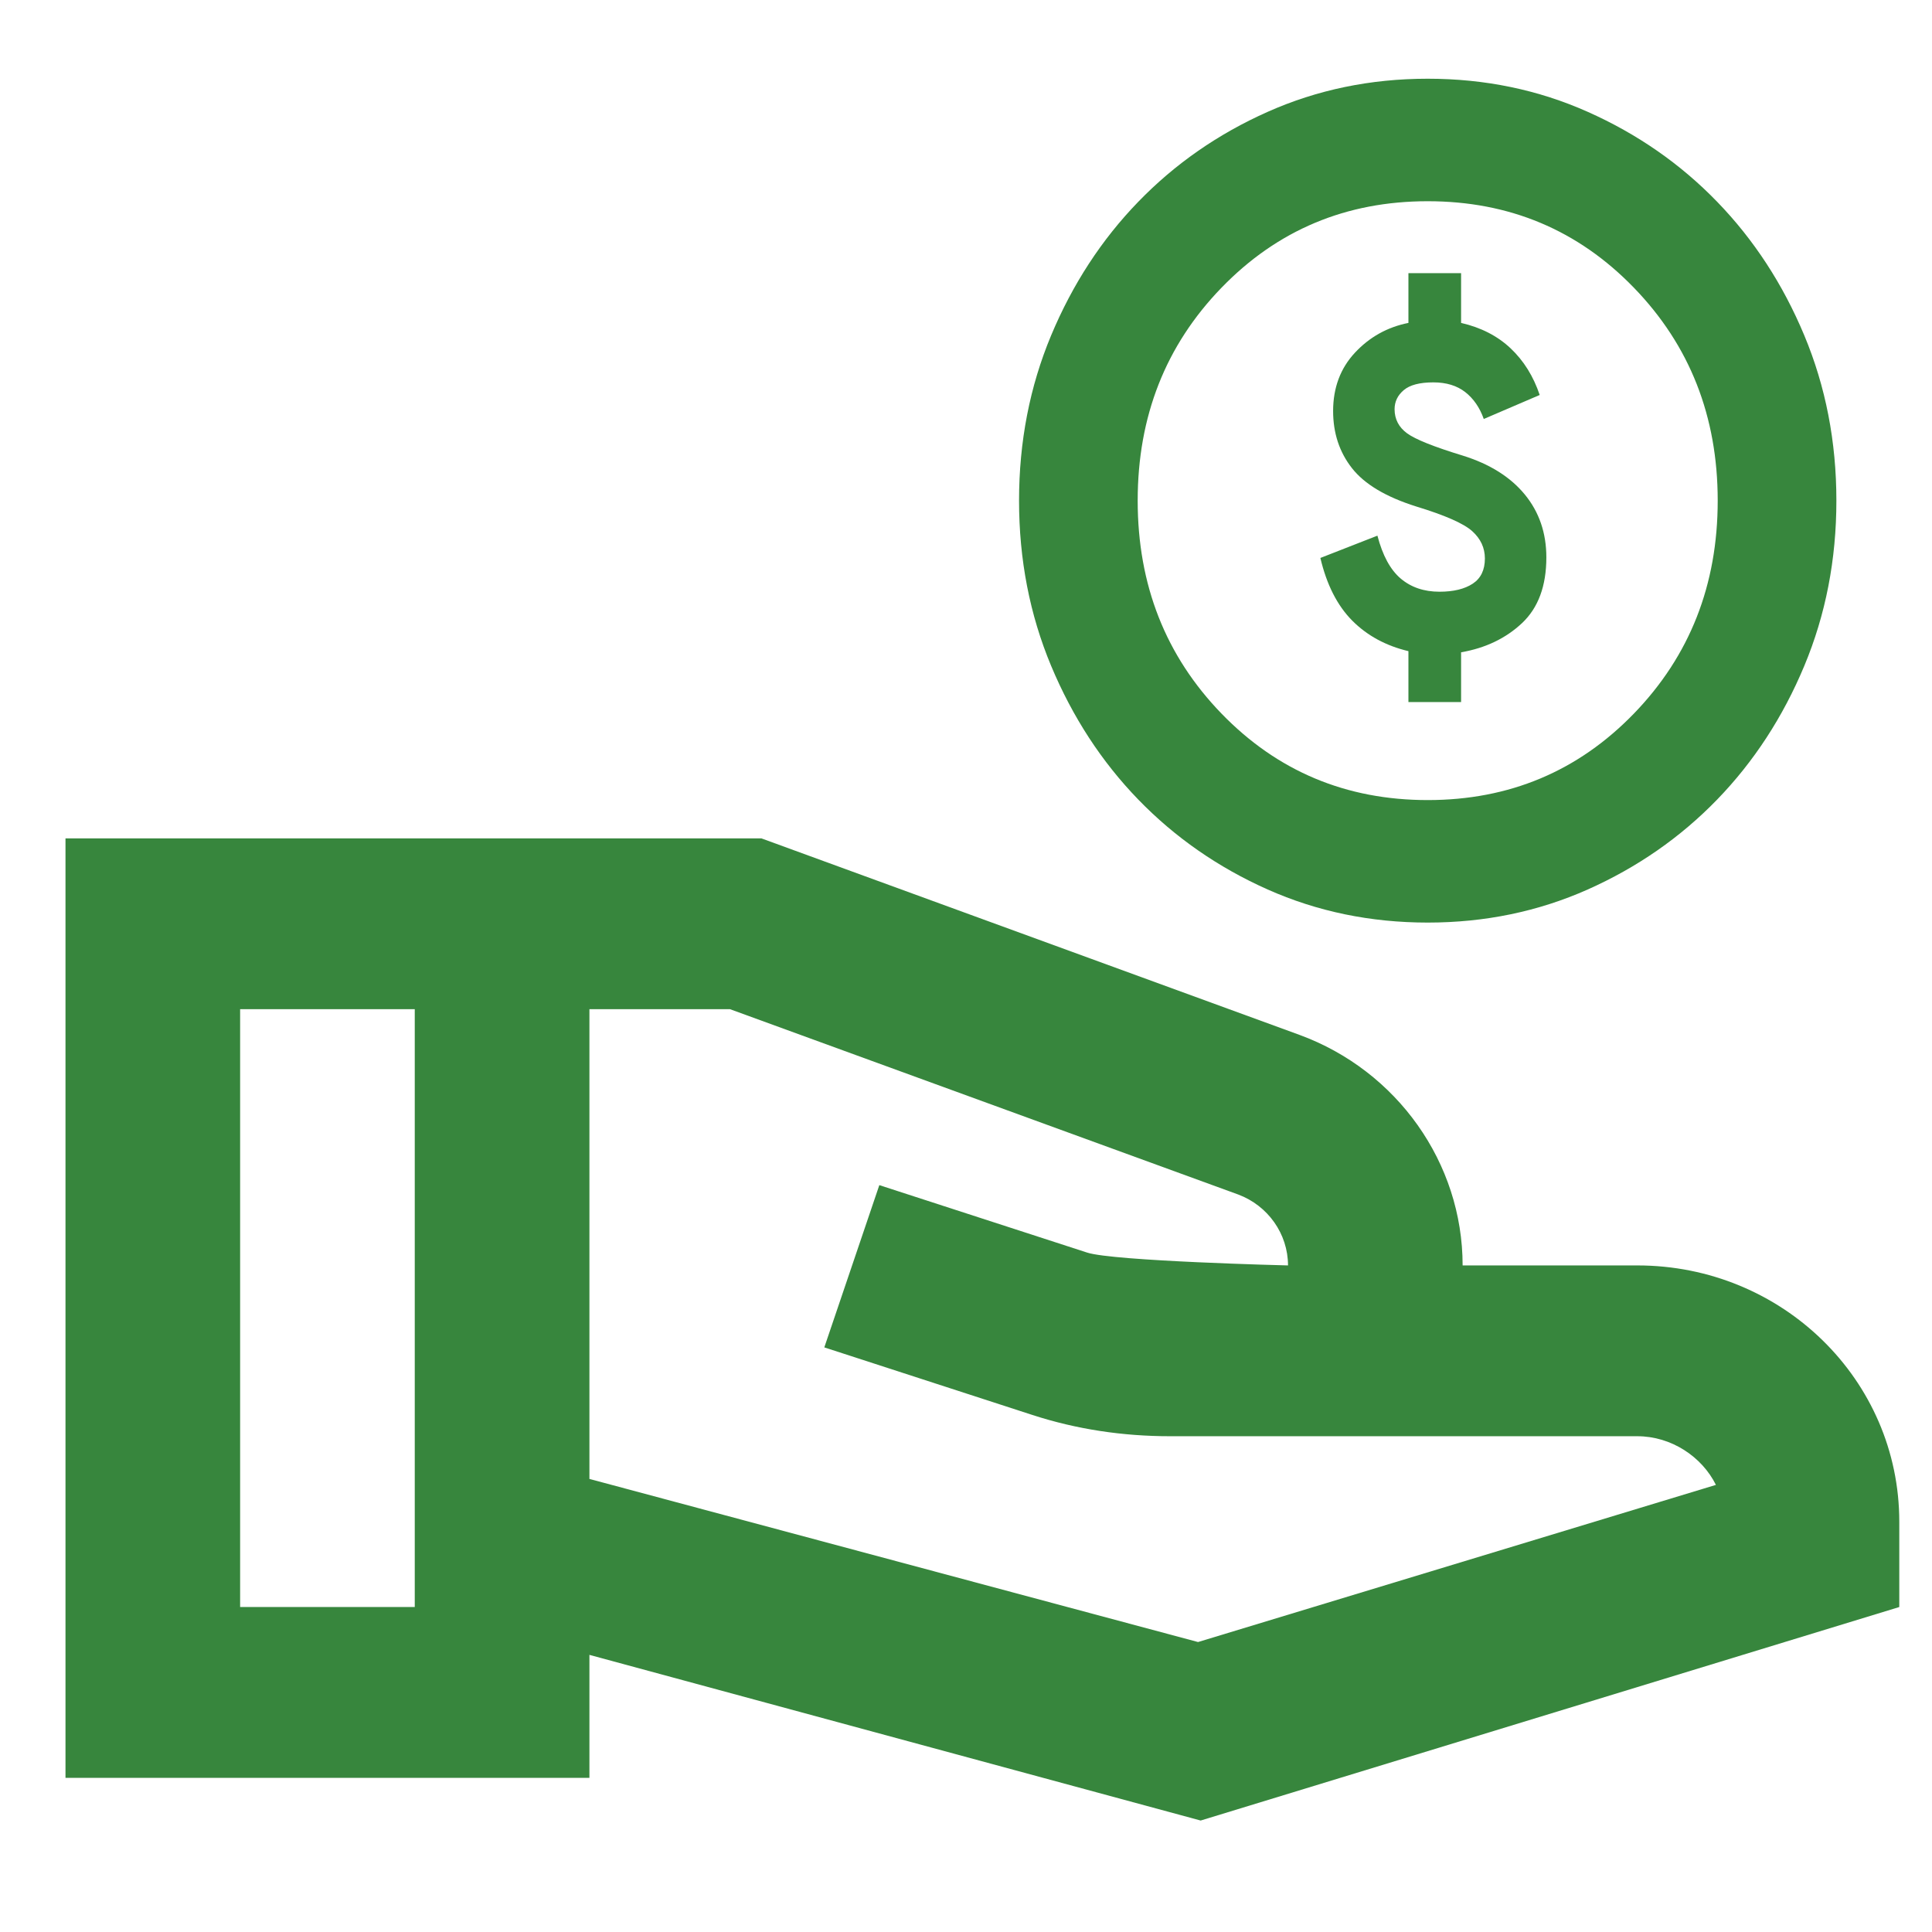 <svg width="59" height="59" viewBox="0 0 59 59" fill="none" xmlns="http://www.w3.org/2000/svg">
<path d="M39.68 31.602C42.667 32.697 44.666 35.514 44.666 38.644H50.001C54.427 38.644 58 42.139 58.001 46.468V49.076L36.666 55.596L18 50.537V54.292H2V25.603H23.253L39.68 31.602ZM18 45.164L36.586 50.145L52.401 45.346C51.974 44.486 51.04 43.86 50.001 43.86H35.734C34.294 43.86 32.88 43.651 31.52 43.208L25.173 41.147L26.853 36.192L33.2 38.252C33.998 38.513 39.316 38.644 39.334 38.644C39.333 37.679 38.72 36.818 37.814 36.479L22.294 30.819H18V45.164ZM7.333 49.076H12.666V30.819H7.333V49.076ZM43.6 2.404C45.344 2.404 46.974 2.741 48.488 3.416C50.002 4.09 51.32 5.006 52.44 6.163C53.56 7.319 54.447 8.679 55.1 10.242C55.753 11.805 56.08 13.488 56.08 15.289C56.08 17.09 55.753 18.772 55.1 20.335C54.447 21.899 53.56 23.259 52.44 24.416C51.32 25.572 50.002 26.488 48.488 27.163C46.974 27.837 45.344 28.174 43.6 28.174C41.856 28.174 40.226 27.837 38.711 27.163C37.197 26.488 35.88 25.572 34.76 24.416C33.64 23.259 32.754 21.899 32.1 20.335C31.447 18.772 31.12 17.09 31.12 15.289C31.12 13.488 31.447 11.805 32.1 10.242C32.754 8.679 33.64 7.319 34.76 6.163C35.88 5.006 37.197 4.09 38.711 3.416C40.226 2.741 41.856 2.404 43.6 2.404ZM43.6 6.145C41.108 6.145 39.008 7.025 37.302 8.787C35.596 10.548 34.743 12.716 34.743 15.289C34.743 17.861 35.596 20.029 37.302 21.791C39.008 23.552 41.108 24.433 43.6 24.433C46.092 24.433 48.191 23.552 49.897 21.791C51.603 20.029 52.456 17.862 52.456 15.289C52.456 12.716 51.603 10.548 49.897 8.787C48.191 7.025 46.092 6.145 43.6 6.145ZM44.619 9.861C45.227 10.001 45.732 10.26 46.132 10.638C46.533 11.017 46.828 11.492 47.02 12.062L45.312 12.795C45.188 12.446 44.999 12.172 44.746 11.974C44.492 11.776 44.167 11.677 43.773 11.677C43.356 11.677 43.054 11.756 42.868 11.914C42.682 12.071 42.588 12.266 42.588 12.498C42.589 12.801 42.716 13.046 42.969 13.232C43.223 13.418 43.79 13.645 44.669 13.913C45.492 14.169 46.124 14.565 46.564 15.1C47.004 15.636 47.223 16.277 47.223 17.022C47.223 17.895 46.975 18.564 46.479 19.03C45.983 19.495 45.363 19.792 44.619 19.92V21.44H43.011V19.885C42.324 19.722 41.751 19.411 41.294 18.952C40.838 18.492 40.514 17.854 40.322 17.039L42.064 16.358C42.222 16.963 42.459 17.4 42.775 17.668C43.091 17.935 43.485 18.07 43.959 18.07C44.387 18.07 44.726 17.988 44.974 17.825C45.222 17.662 45.346 17.405 45.346 17.056C45.346 16.73 45.216 16.451 44.956 16.218C44.697 15.986 44.128 15.735 43.248 15.467C42.324 15.176 41.67 14.786 41.287 14.297C40.903 13.808 40.711 13.226 40.711 12.55C40.712 11.84 40.934 11.246 41.379 10.769C41.825 10.292 42.369 9.989 43.011 9.861V8.342H44.619V9.861Z" fill="#37863D"/>
</svg>
